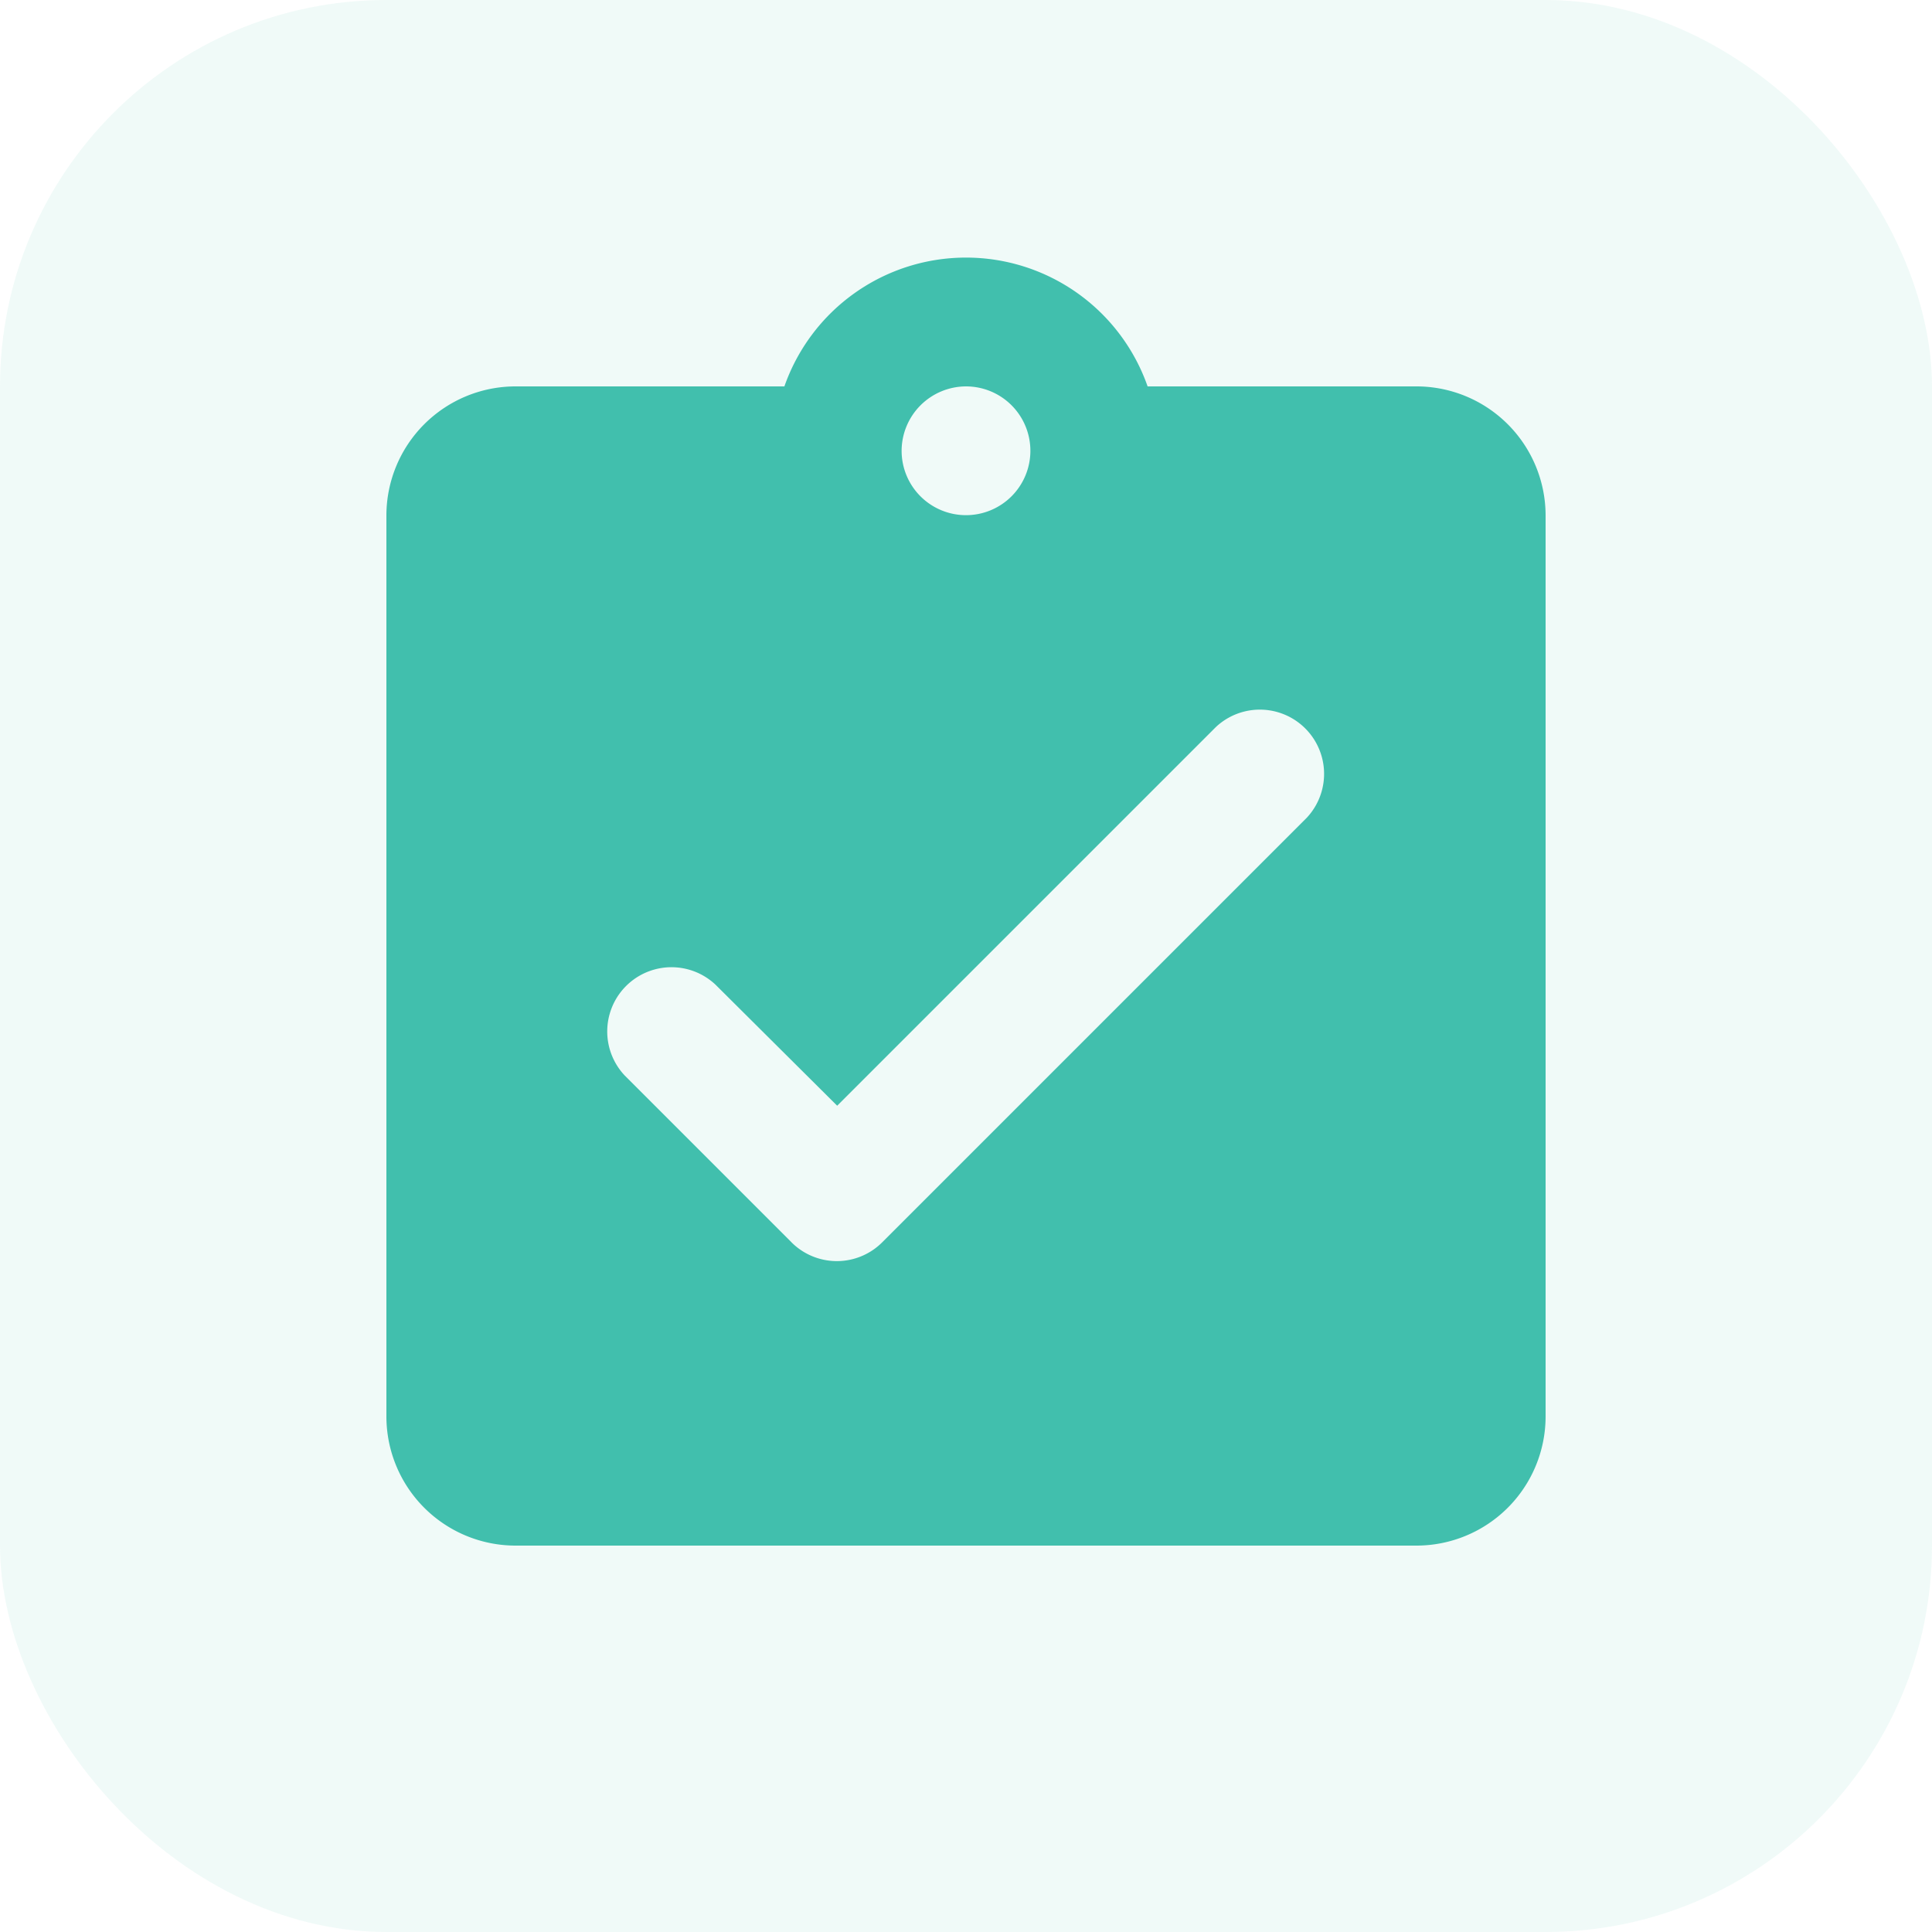 <svg xmlns="http://www.w3.org/2000/svg" width="40" height="40"><g transform="translate(-185 -2407)"><rect width="40" height="40" rx="8" transform="translate(185 2407)" fill="rgba(65,191,173,0.08)"/><path d="M189 2411h32v32h-32z" fill="none"/><path d="M214.333 2415h-5.573a3.984 3.984 0 00-7.52 0h-5.573a2.675 2.675 0 00-2.667 2.666v18.667a2.675 2.675 0 002.667 2.667h18.666a2.675 2.675 0 002.667-2.667v-18.667a2.675 2.675 0 00-2.667-2.666zm-9.333 0a1.333 1.333 0 11-1.333 1.333A1.337 1.337 0 01205 2415zm-3.613 17.72l-3.454-3.454a1.33 1.33 0 011.88-1.88l2.52 2.507 7.84-7.84a1.33 1.33 0 011.88 1.88l-8.787 8.787a1.328 1.328 0 01-1.88 0z" fill="#41bfad"/></g></svg>